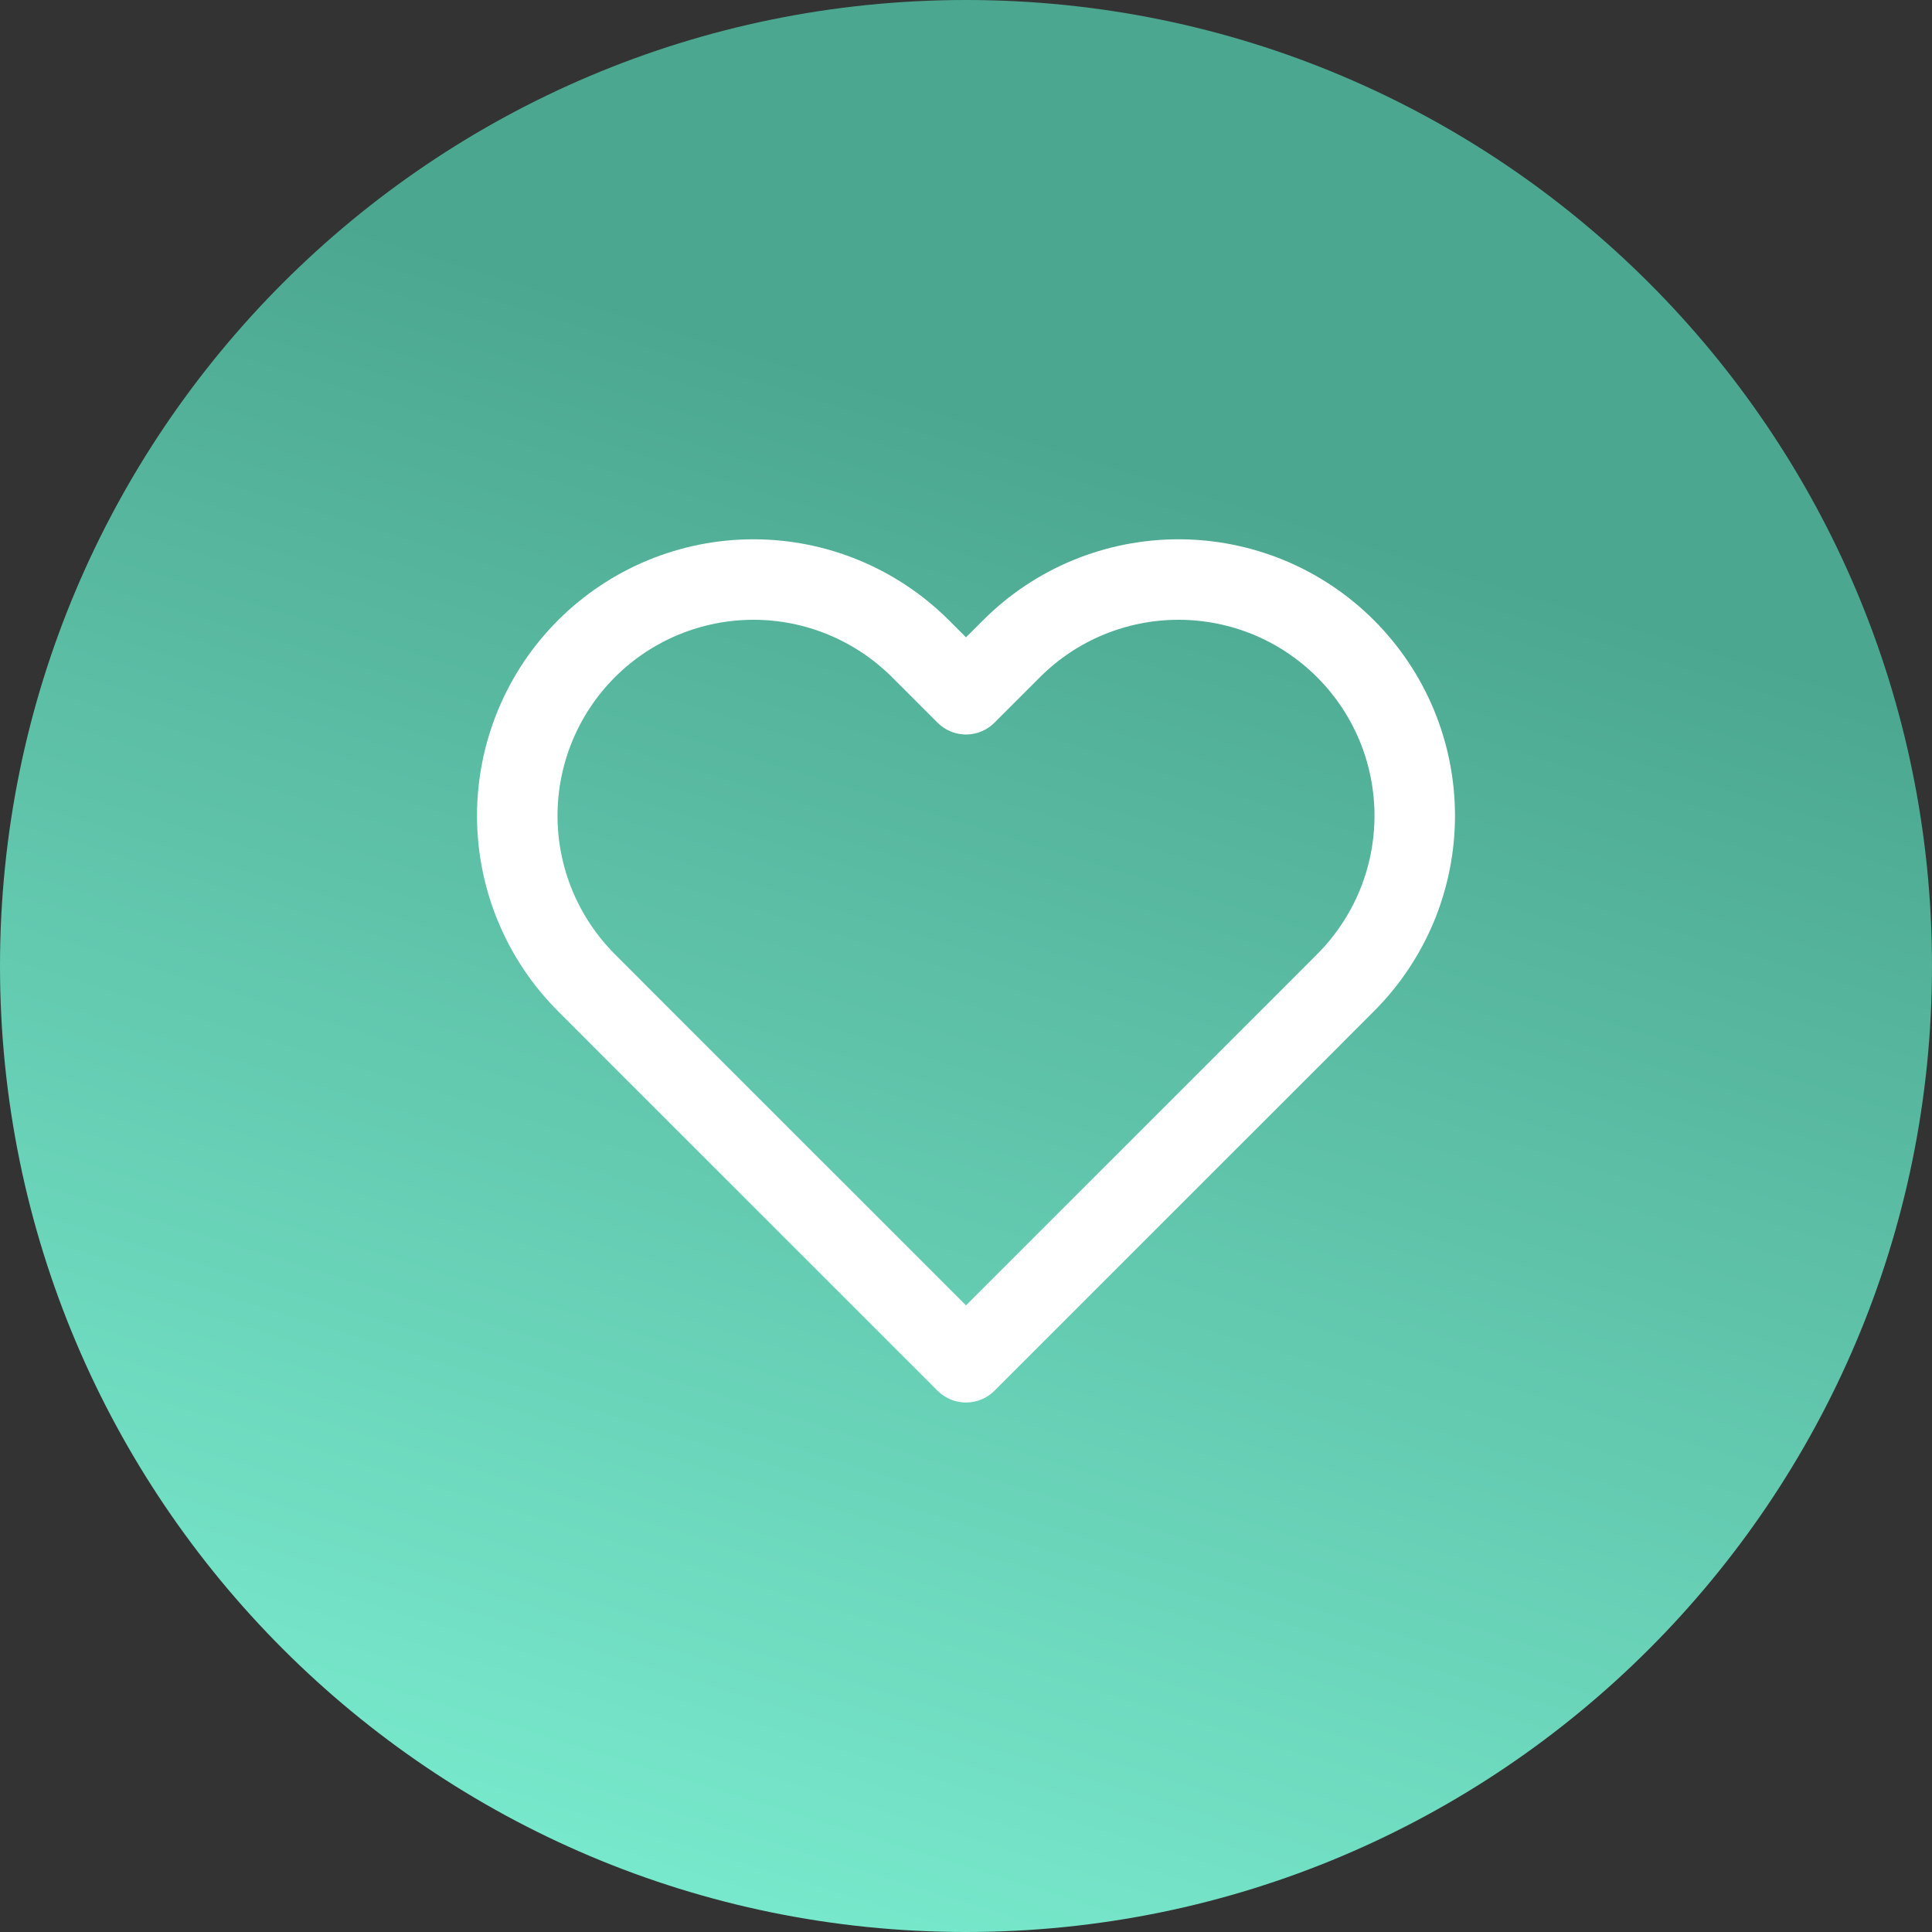 <svg width="30" height="30" viewBox="0 0 30 30" fill="none" xmlns="http://www.w3.org/2000/svg">
<rect x="0" y="0" width="30" height="30" fill="#333333" stroke="none"/>
<path d="M30 15C30 6.716 23.284 0 15 0C6.716 0 0 6.716 0 15C0 23.284 6.716 30 15 30C23.284 30 30 23.284 30 15Z" fill="url(#paint0_linear_8195_6893)"/>
<path d="M20.893 10.073C20.553 9.733 20.148 9.462 19.704 9.278C19.259 9.094 18.782 8.999 18.3 8.999C17.818 8.999 17.341 9.094 16.896 9.278C16.451 9.462 16.047 9.733 15.707 10.073L15 10.78L14.293 10.073C13.605 9.386 12.673 8.999 11.7 8.999C10.727 8.999 9.794 9.386 9.107 10.073C8.419 10.761 8.032 11.694 8.032 12.667C8.032 13.639 8.419 14.572 9.107 15.26L9.813 15.967L15 21.153L20.187 15.967L20.893 15.26C21.234 14.919 21.504 14.515 21.689 14.07C21.873 13.625 21.968 13.148 21.968 12.667C21.968 12.185 21.873 11.708 21.689 11.263C21.504 10.818 21.234 10.414 20.893 10.073Z" stroke="white" stroke-width="1.25" stroke-linecap="round" stroke-linejoin="round"/>
<defs>
<linearGradient id="paint0_linear_8195_6893" x1="18" y1="7.309" x2="9.5" y2="34.809" gradientUnits="userSpaceOnUse">
<stop stop-color="#4CA790"/>
<stop offset="1" stop-color="#82F8DA"/>
</linearGradient>
</defs>
</svg>

